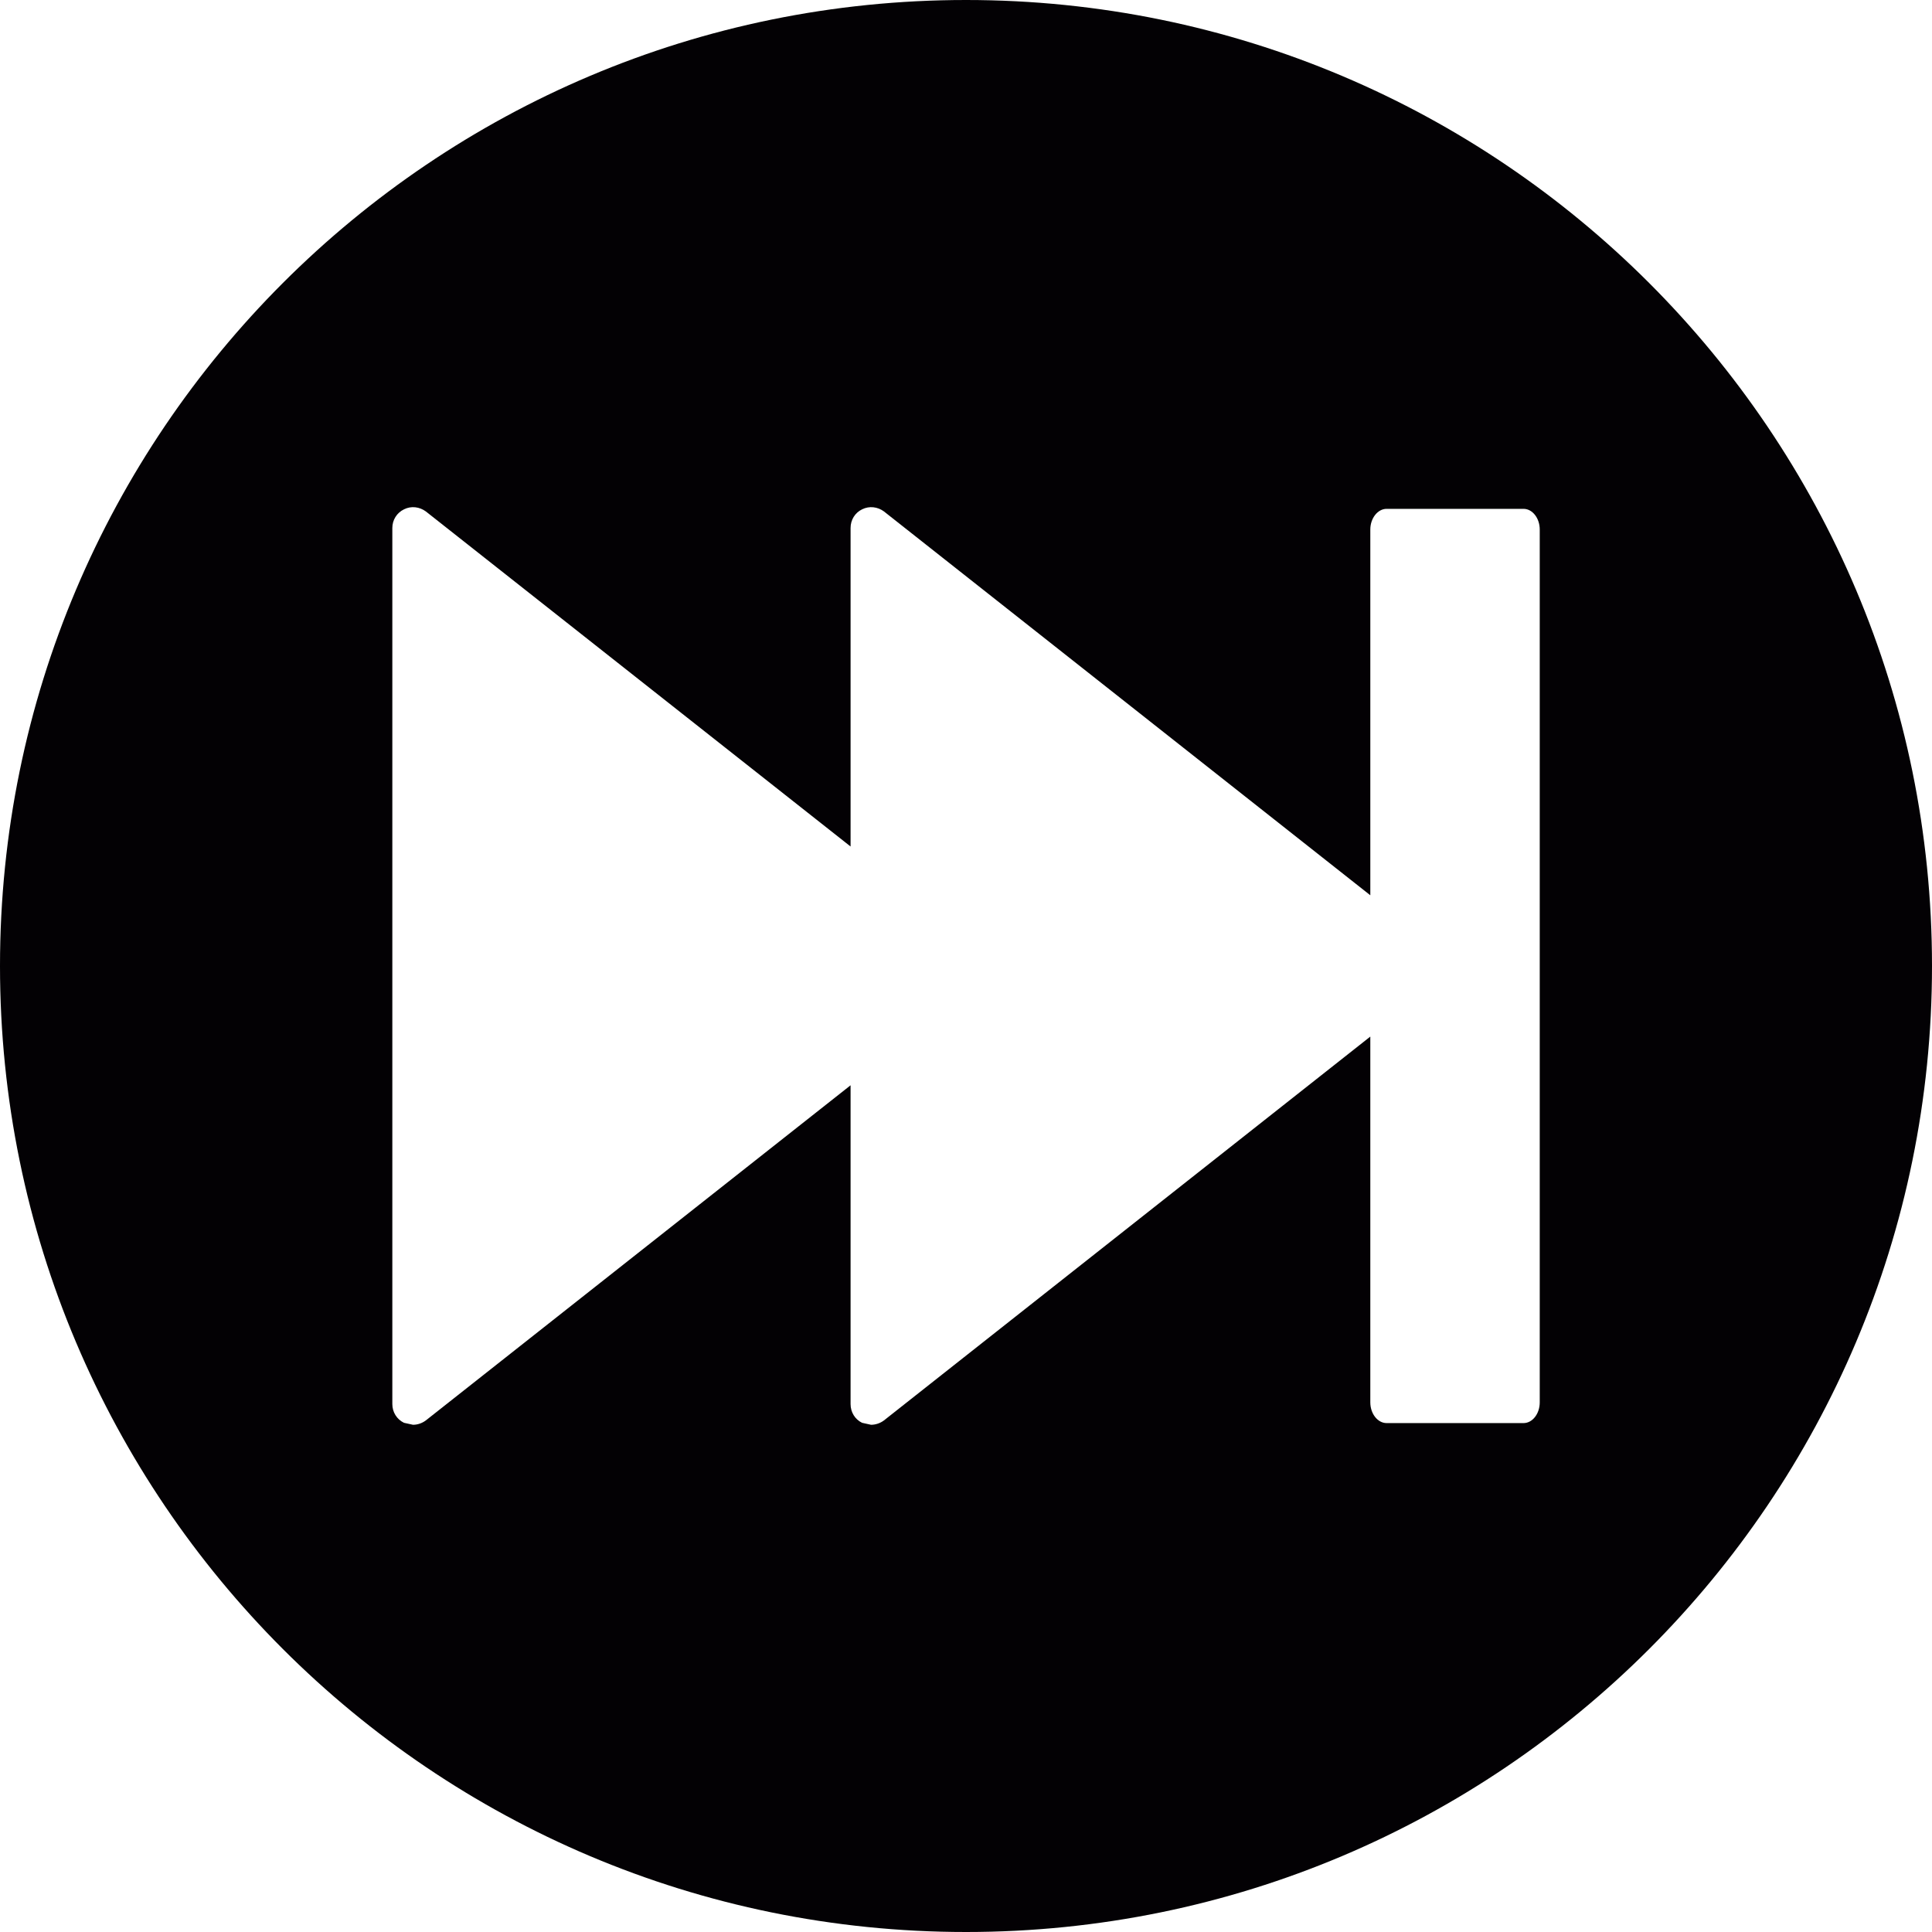 <?xml version="1.0" encoding="iso-8859-1"?>
<!-- Uploaded to: SVG Repo, www.svgrepo.com, Generator: SVG Repo Mixer Tools -->
<svg height="800px" width="800px" version="1.1" id="Capa_1" xmlns="http://www.w3.org/2000/svg" xmlns:xlink="http://www.w3.org/1999/xlink" 
	 viewBox="0 0 27.493 27.493" xml:space="preserve">
<g>
	<g id="c136_player">
		<path style="fill:#030104;" d="M13.747,0C6.155,0,0,6.154,0,13.746c0,7.594,6.155,13.747,13.747,13.747
			s13.746-6.153,13.746-13.747C27.493,6.154,21.339,0,13.747,0z M21.68,20.251h-1.948c-0.127,0-0.232-0.133-0.232-0.295v-5.205
			l-6.921,5.462c-0.053,0.04-0.119,0.062-0.184,0.062l-0.127-0.028c-0.102-0.049-0.164-0.152-0.164-0.266v-4.537L6.06,20.213
			c-0.054,0.04-0.117,0.062-0.183,0.062l-0.128-0.028c-0.102-0.049-0.166-0.152-0.166-0.266V7.513c0-0.114,0.064-0.216,0.166-0.265
			C5.852,7.196,5.97,7.212,6.06,7.278l6.044,4.768V7.513c0-0.114,0.062-0.216,0.164-0.265c0.103-0.052,0.222-0.036,0.311,0.03
			L19.5,12.74V7.535c0-0.16,0.105-0.294,0.232-0.294h1.948c0.128,0,0.231,0.134,0.231,0.294v12.421
			C21.911,20.118,21.808,20.251,21.68,20.251z"/>
	</g>
</g>
</svg>